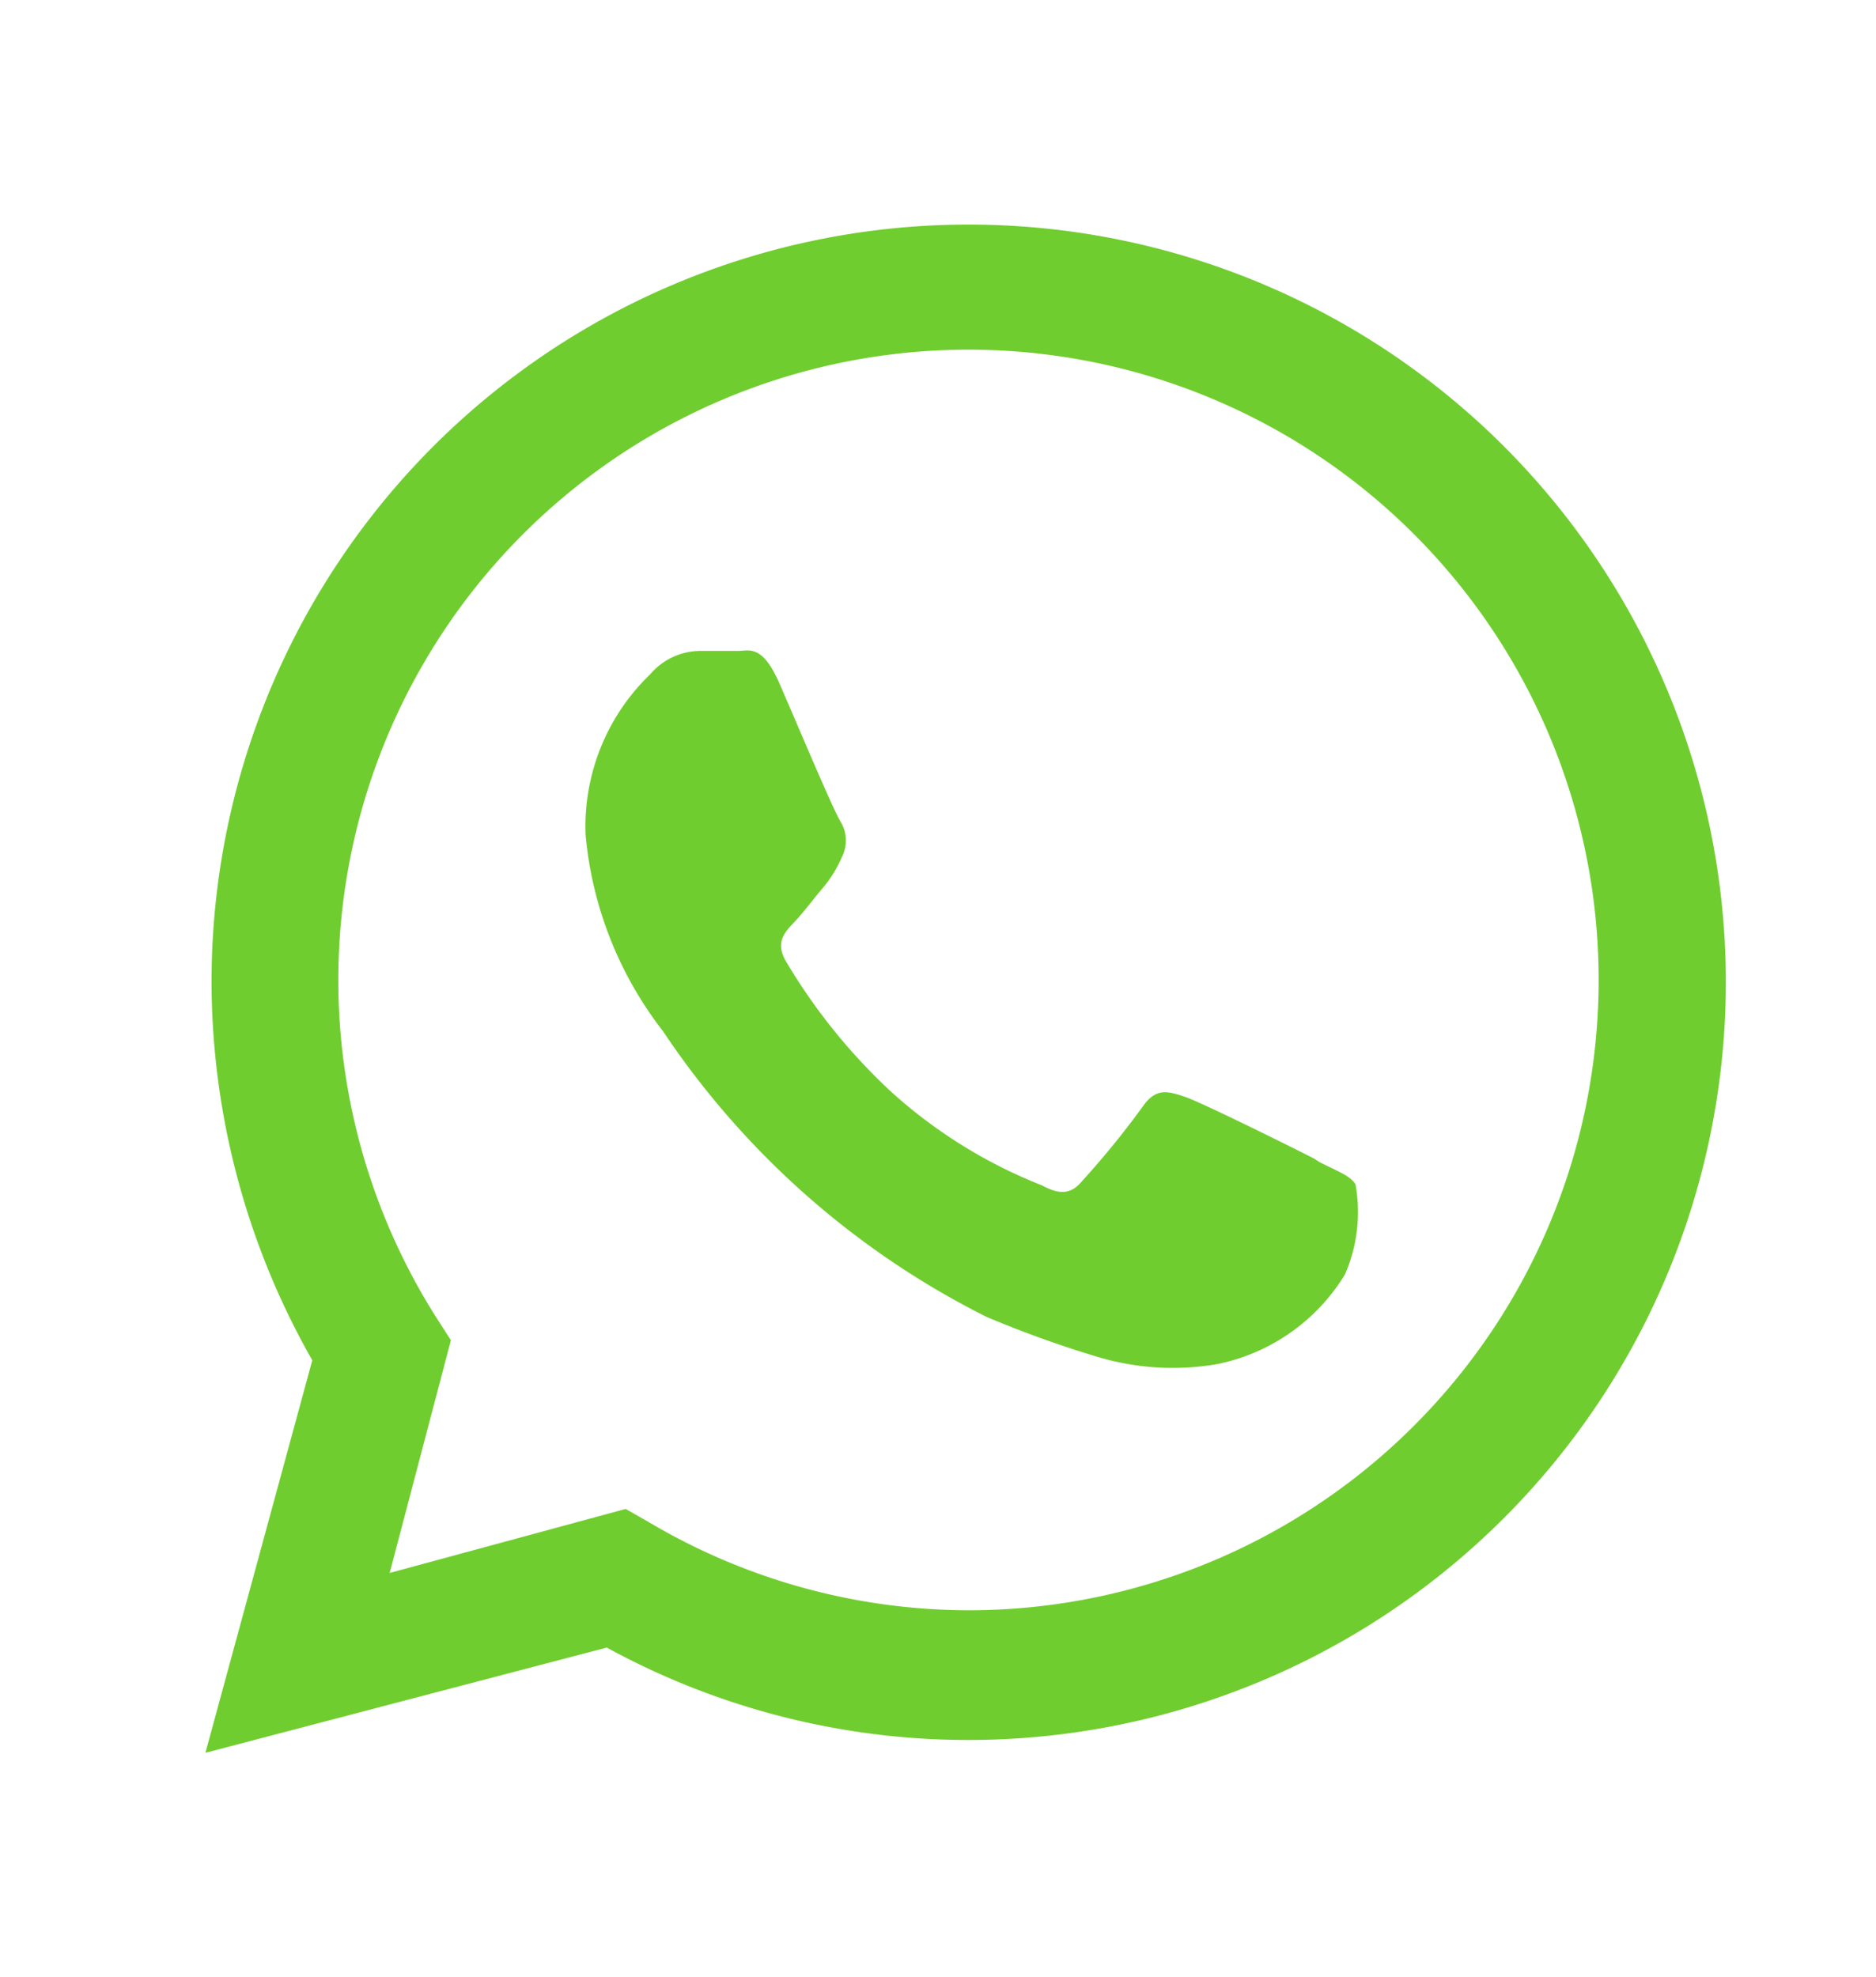 <svg id="Layer_1" data-name="Layer 1" xmlns="http://www.w3.org/2000/svg" viewBox="0 0 33.7 35.5"><defs><style>.cls-1{fill:#70cd2f;fill-rule:evenodd;}</style></defs><title>Artboard 3</title><path class="cls-1" d="M27,8A13.6,13.6,0,0,0,3.8,17.62a13.77,13.77,0,0,0,1.81,6.81L3.69,31.48l7.21-1.89a13.54,13.54,0,0,0,6.5,1.66h0A13.61,13.61,0,0,0,27,8M17.41,28.92h0a11.3,11.3,0,0,1-5.75-1.58l-.42-.24L7,28.25,8.1,24.07l-.27-.42a11.32,11.32,0,1,1,9.58,5.27m6.2-8.11c-.33-.17-2-1-2.32-1.11s-.53-.16-.76.17a15.55,15.55,0,0,1-1.09,1.34c-.19.23-.39.26-.72.08A8.88,8.88,0,0,1,16,19.6a10.49,10.49,0,0,1-1.89-2.35c-.19-.34,0-.52.16-.69s.34-.41.5-.6a2.19,2.19,0,0,0,.35-.56.66.66,0,0,0,0-.61C15,14.63,14.32,13,14,12.27s-.56-.57-.77-.58h-.65a1.19,1.19,0,0,0-.9.42A3.79,3.79,0,0,0,10.52,15a6.74,6.74,0,0,0,1.39,3.52,15.13,15.13,0,0,0,5.81,5.13c.64.27,1.3.51,2,.72a4.7,4.7,0,0,0,2.14.13,3.5,3.5,0,0,0,2.3-1.61,2.81,2.81,0,0,0,.19-1.62c-.09-.15-.31-.23-.65-.4"/></svg>